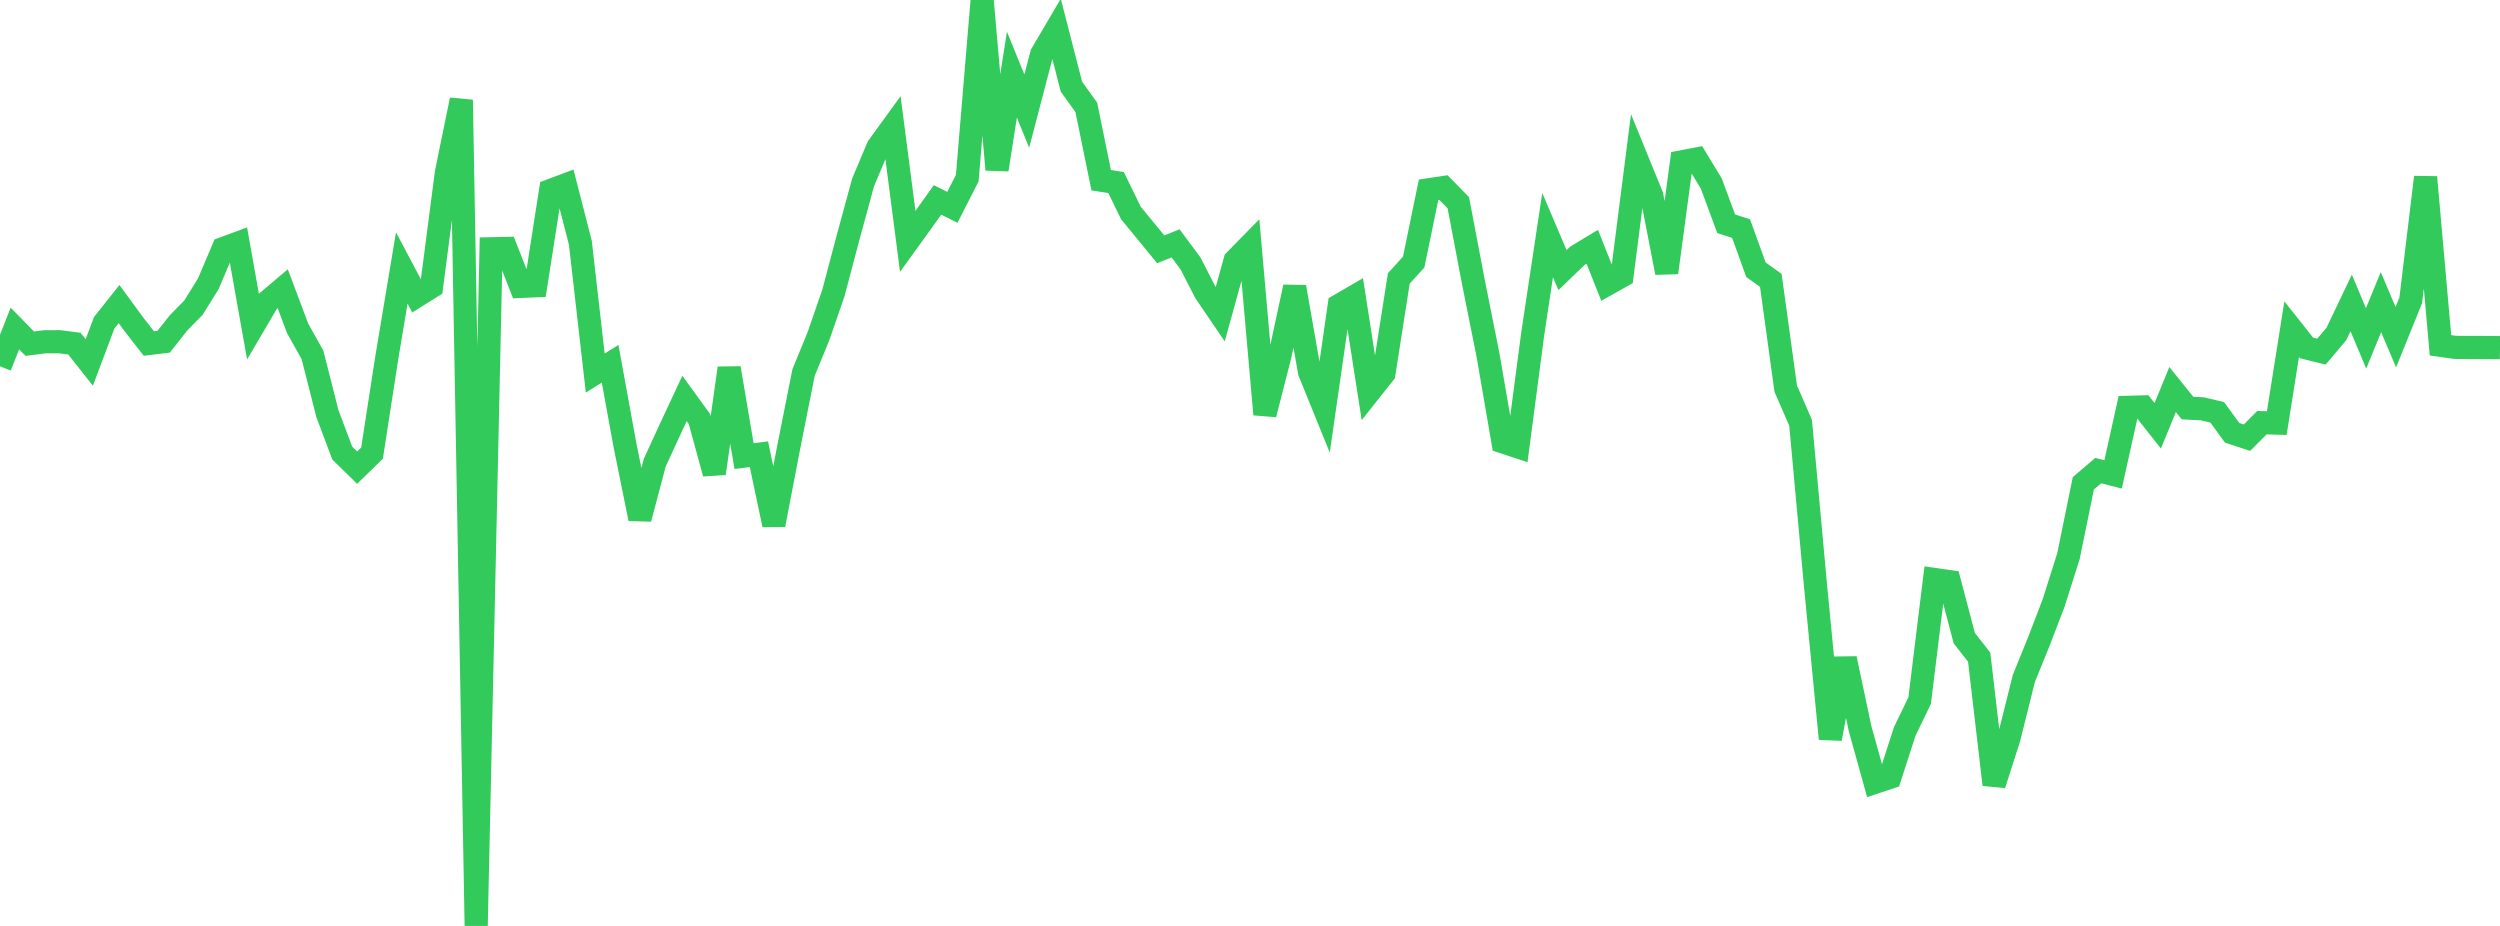 <?xml version="1.0" standalone="no"?>
<!DOCTYPE svg PUBLIC "-//W3C//DTD SVG 1.1//EN" "http://www.w3.org/Graphics/SVG/1.1/DTD/svg11.dtd">

<svg width="135" height="50" viewBox="0 0 135 50" preserveAspectRatio="none" 
  xmlns="http://www.w3.org/2000/svg"
  xmlns:xlink="http://www.w3.org/1999/xlink">


<polyline points="0.0, 19.781 0.804, 17.739 1.607, 18.558 2.411, 18.457 3.214, 18.453 4.018, 18.556 4.821, 19.573 5.625, 17.433 6.429, 16.42 7.232, 17.516 8.036, 18.549 8.839, 18.451 9.643, 17.433 10.446, 16.616 11.25, 15.32 12.054, 13.422 12.857, 13.125 13.661, 17.636 14.464, 16.269 15.268, 15.591 16.071, 17.73 16.875, 19.164 17.679, 22.333 18.482, 24.467 19.286, 25.253 20.089, 24.47 20.893, 19.274 21.696, 14.468 22.5, 15.988 23.304, 15.486 24.107, 9.313 24.911, 5.393 25.714, 50.0 26.518, 13.433 27.321, 13.416 28.125, 15.466 28.929, 15.431 29.732, 10.287 30.536, 9.985 31.339, 13.107 32.143, 20.145 32.946, 19.644 33.75, 24.049 34.554, 28.012 35.357, 24.985 36.161, 23.236 36.964, 21.516 37.768, 22.625 38.571, 25.564 39.375, 19.879 40.179, 24.631 40.982, 24.528 41.786, 28.339 42.589, 24.158 43.393, 20.115 44.196, 18.157 45.0, 15.833 45.804, 12.798 46.607, 9.85 47.411, 7.939 48.214, 6.833 49.018, 13.036 49.821, 11.924 50.625, 10.795 51.429, 11.195 52.232, 9.618 53.036, 0.0 53.839, 9.161 54.643, 4.028 55.446, 6.002 56.25, 2.923 57.054, 1.554 57.857, 4.68 58.661, 5.799 59.464, 9.732 60.268, 9.857 61.071, 11.505 61.875, 12.481 62.679, 13.463 63.482, 13.141 64.286, 14.224 65.089, 15.785 65.893, 16.967 66.696, 14.065 67.5, 13.245 68.304, 22.376 69.107, 19.24 69.911, 15.497 70.714, 20.086 71.518, 22.066 72.321, 16.487 73.125, 16.02 73.929, 21.18 74.732, 20.165 75.536, 15.035 76.339, 14.152 77.143, 10.248 77.946, 10.128 78.75, 10.95 79.554, 15.181 80.357, 19.197 81.161, 23.863 81.964, 24.128 82.768, 18.023 83.571, 12.696 84.375, 14.587 85.179, 13.812 85.982, 13.327 86.786, 15.349 87.589, 14.898 88.393, 8.601 89.196, 10.567 90.0, 14.725 90.804, 8.74 91.607, 8.587 92.411, 9.915 93.214, 12.085 94.018, 12.342 94.821, 14.565 95.625, 15.142 96.429, 20.985 97.232, 22.831 98.036, 31.603 98.839, 39.893 99.643, 35.565 100.446, 39.351 101.25, 42.244 102.054, 41.977 102.857, 39.495 103.661, 37.834 104.464, 31.293 105.268, 31.409 106.071, 34.462 106.875, 35.487 107.679, 42.369 108.482, 39.866 109.286, 36.641 110.089, 34.662 110.893, 32.567 111.696, 30.035 112.5, 26.099 113.304, 25.412 114.107, 25.618 114.911, 21.996 115.714, 21.973 116.518, 22.994 117.321, 21.036 118.125, 22.035 118.929, 22.077 119.732, 22.267 120.536, 23.373 121.339, 23.634 122.143, 22.824 122.946, 22.848 123.75, 17.776 124.554, 18.79 125.357, 18.988 126.161, 18.039 126.964, 16.358 127.768, 18.273 128.571, 16.315 129.375, 18.208 130.179, 16.223 130.982, 9.568 131.786, 18.647 132.589, 18.759 133.393, 18.763 134.196, 18.763 135.0, 18.772" fill="none" stroke="#32ca5b" stroke-width="1.25"/>

</svg>